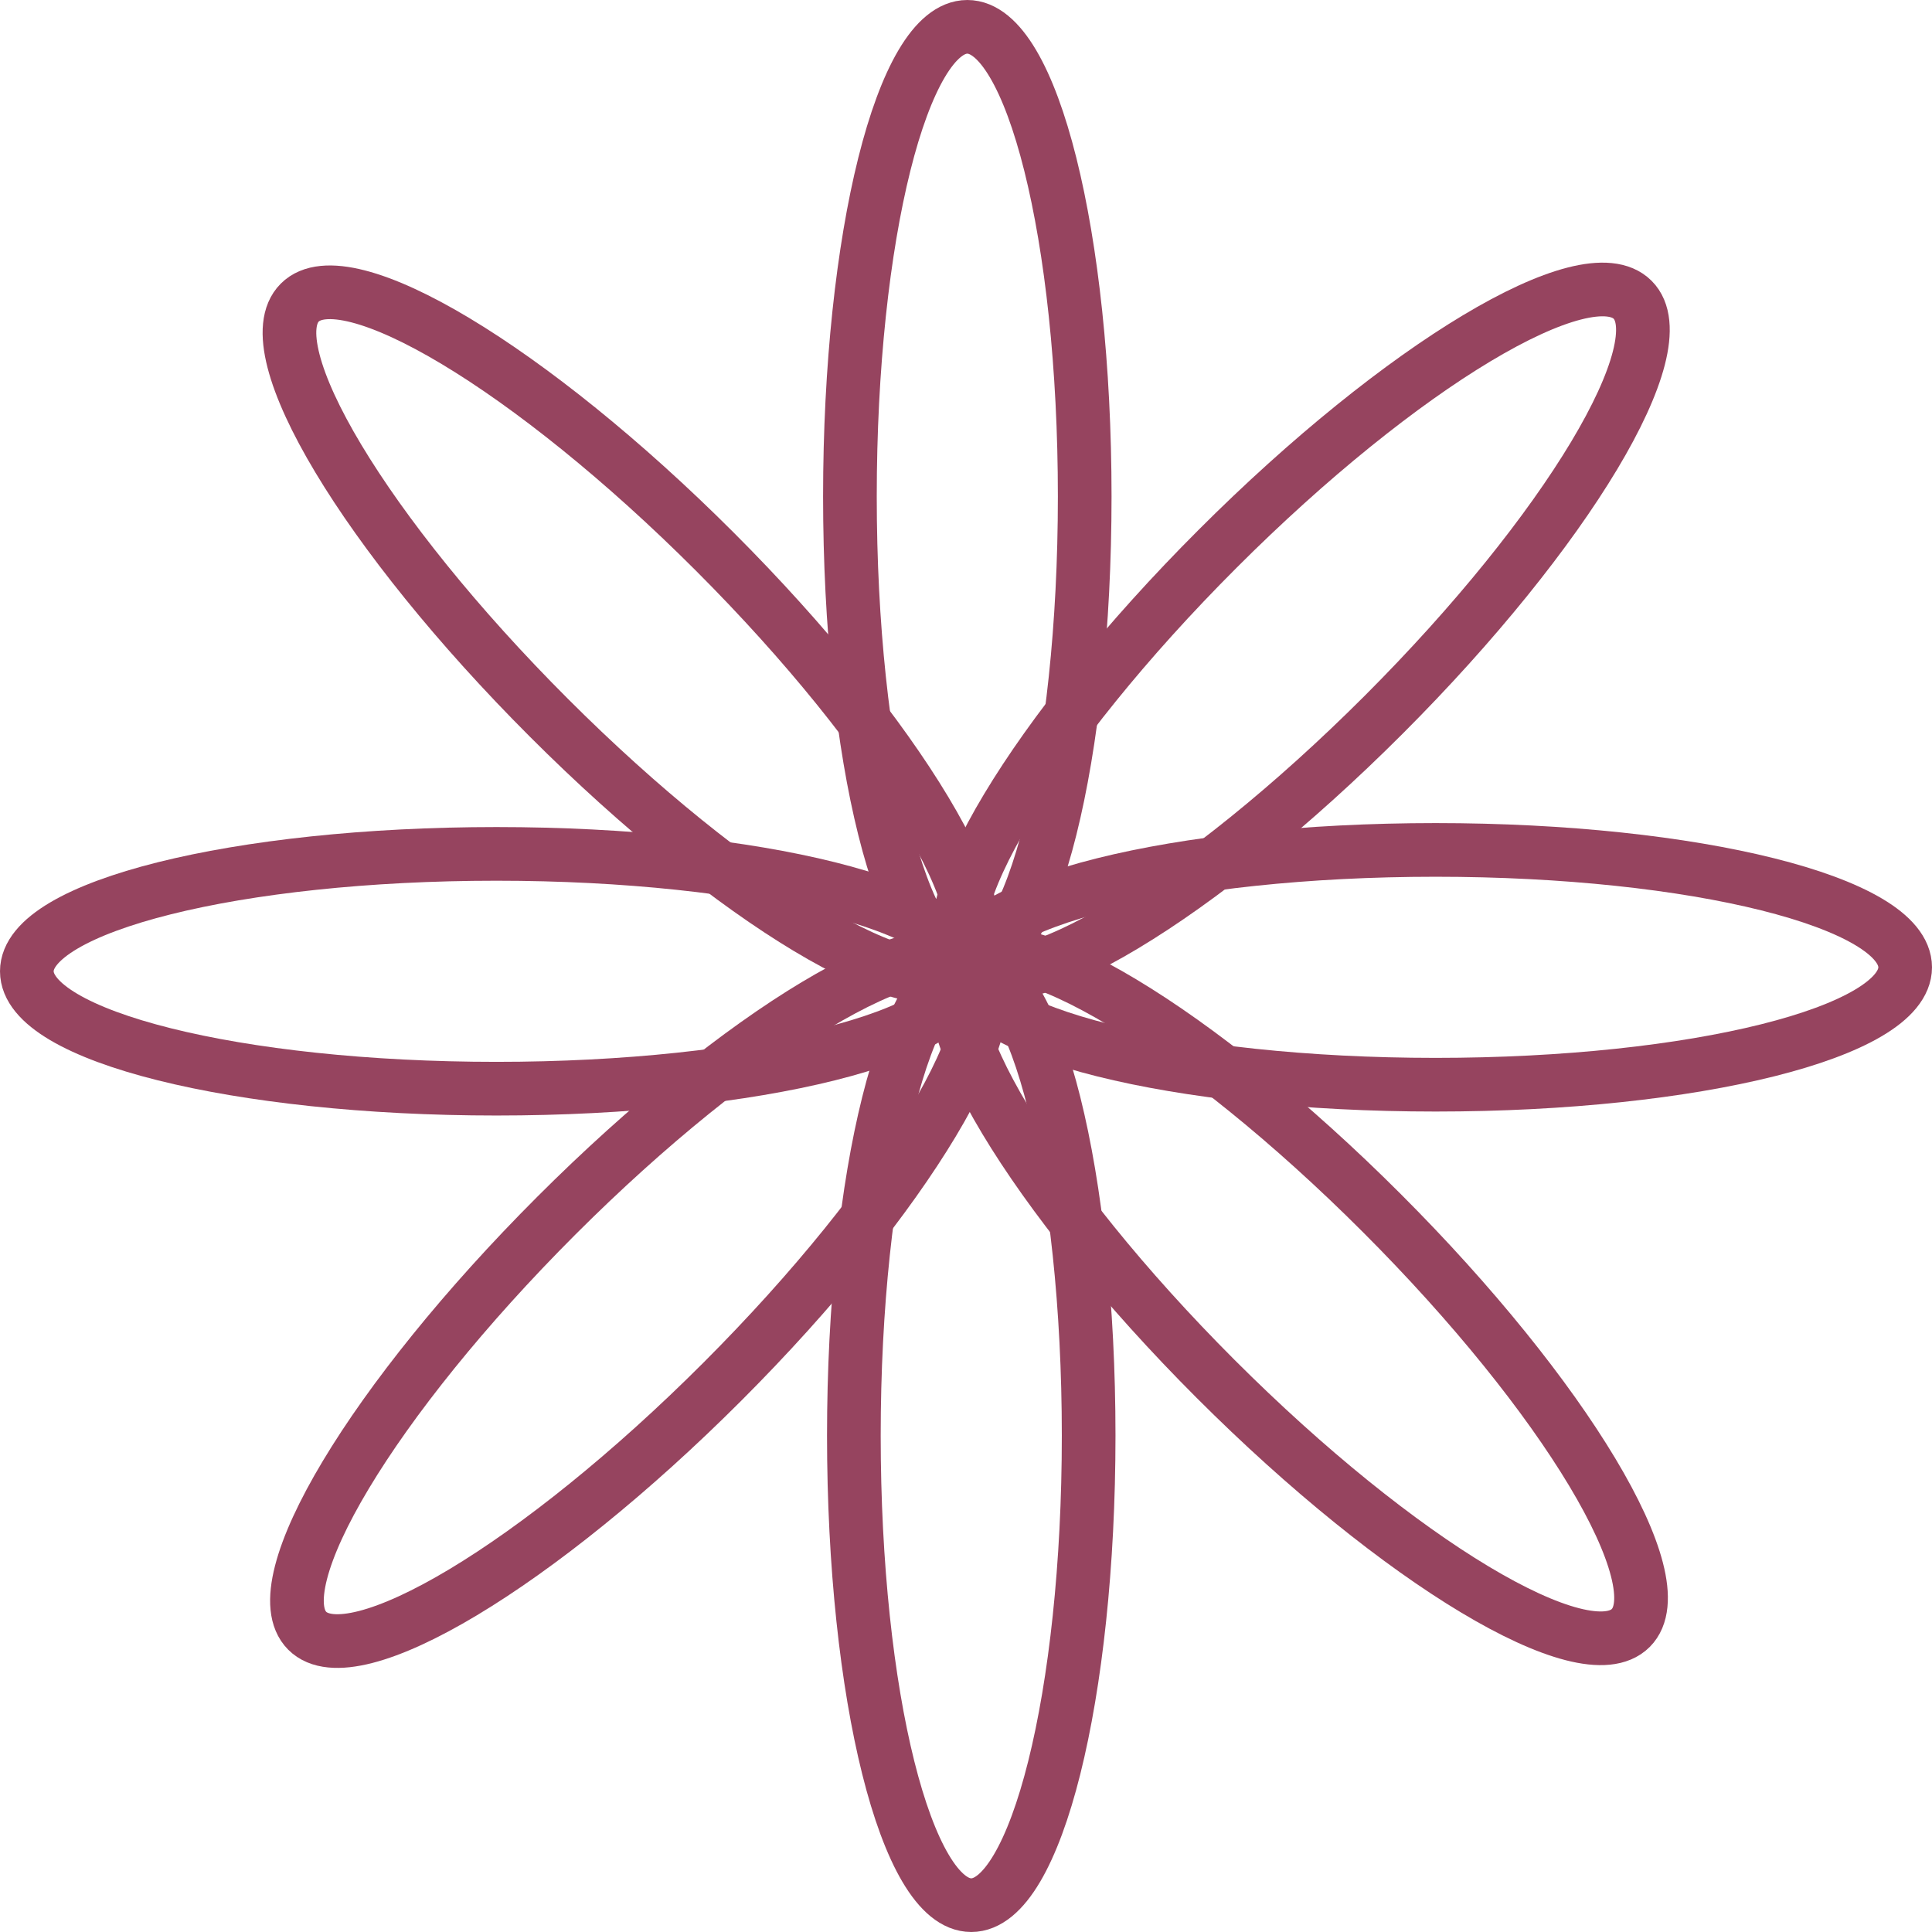 <?xml version="1.0" encoding="UTF-8"?> <svg xmlns="http://www.w3.org/2000/svg" width="72" height="72" viewBox="0 0 72 72" fill="none"> <g clip-path="url(#clip0_1414_683)"> <path d="M36 36.049C36 38.465 43.835 40.424 53.5 40.424C63.165 40.424 71 38.465 71 36.049C71 33.633 63.165 31.674 53.5 31.674C43.835 31.674 36 33.633 36 36.049Z" stroke="#96445F" stroke-width="2" stroke-miterlimit="10"></path> <path d="M36 36.197C36 33.781 28.165 31.822 18.5 31.822C8.835 31.822 1 33.781 1 36.197C1 38.614 8.835 40.572 18.5 40.572C28.165 40.572 36 38.614 36 36.197Z" stroke="#96445F" stroke-width="2" stroke-miterlimit="10"></path> <path d="M36.025 35.922C34.316 37.63 38.471 44.556 45.305 51.39C52.139 58.224 59.065 62.379 60.773 60.671C62.482 58.962 58.327 52.037 51.492 45.203C44.658 38.368 37.733 34.213 36.025 35.922Z" stroke="#96445F" stroke-width="2" stroke-miterlimit="10"></path> <path d="M35.92 36.026C37.628 34.318 33.473 27.392 26.639 20.558C19.805 13.724 12.88 9.569 11.171 11.277C9.462 12.986 13.618 19.911 20.452 26.745C27.286 33.58 34.211 37.735 35.92 36.026Z" stroke="#96445F" stroke-width="2" stroke-miterlimit="10"></path> <path d="M36.196 36C33.78 36 31.821 43.835 31.821 53.5C31.821 63.165 33.78 71 36.196 71C38.612 71 40.571 63.165 40.571 53.5C40.571 43.835 38.612 36 36.196 36Z" stroke="#96445F" stroke-width="2" stroke-miterlimit="10"></path> <path d="M36.049 36C38.465 36 40.424 28.165 40.424 18.5C40.424 8.835 38.465 1 36.049 1C33.633 1 31.674 8.835 31.674 18.5C31.674 28.165 33.633 36 36.049 36Z" stroke="#96445F" stroke-width="2" stroke-miterlimit="10"></path> <path d="M36.199 36.026C34.49 34.317 27.565 38.472 20.731 45.306C13.897 52.14 9.742 59.066 11.45 60.774C13.159 62.483 20.084 58.328 26.918 51.493C33.752 44.659 37.907 37.734 36.199 36.026Z" stroke="#96445F" stroke-width="2" stroke-miterlimit="10"></path> <path d="M36.094 35.921C37.802 37.629 44.728 33.474 51.562 26.64C58.396 19.806 62.551 12.88 60.843 11.172C59.134 9.463 52.209 13.618 45.375 20.453C38.54 27.287 34.385 34.212 36.094 35.921Z" stroke="#96445F" stroke-width="2" stroke-miterlimit="10"></path> </g> <defs> <clipPath id="clip0_1414_683"> <rect width="72" height="72" fill="white"></rect> </clipPath> </defs> </svg> 